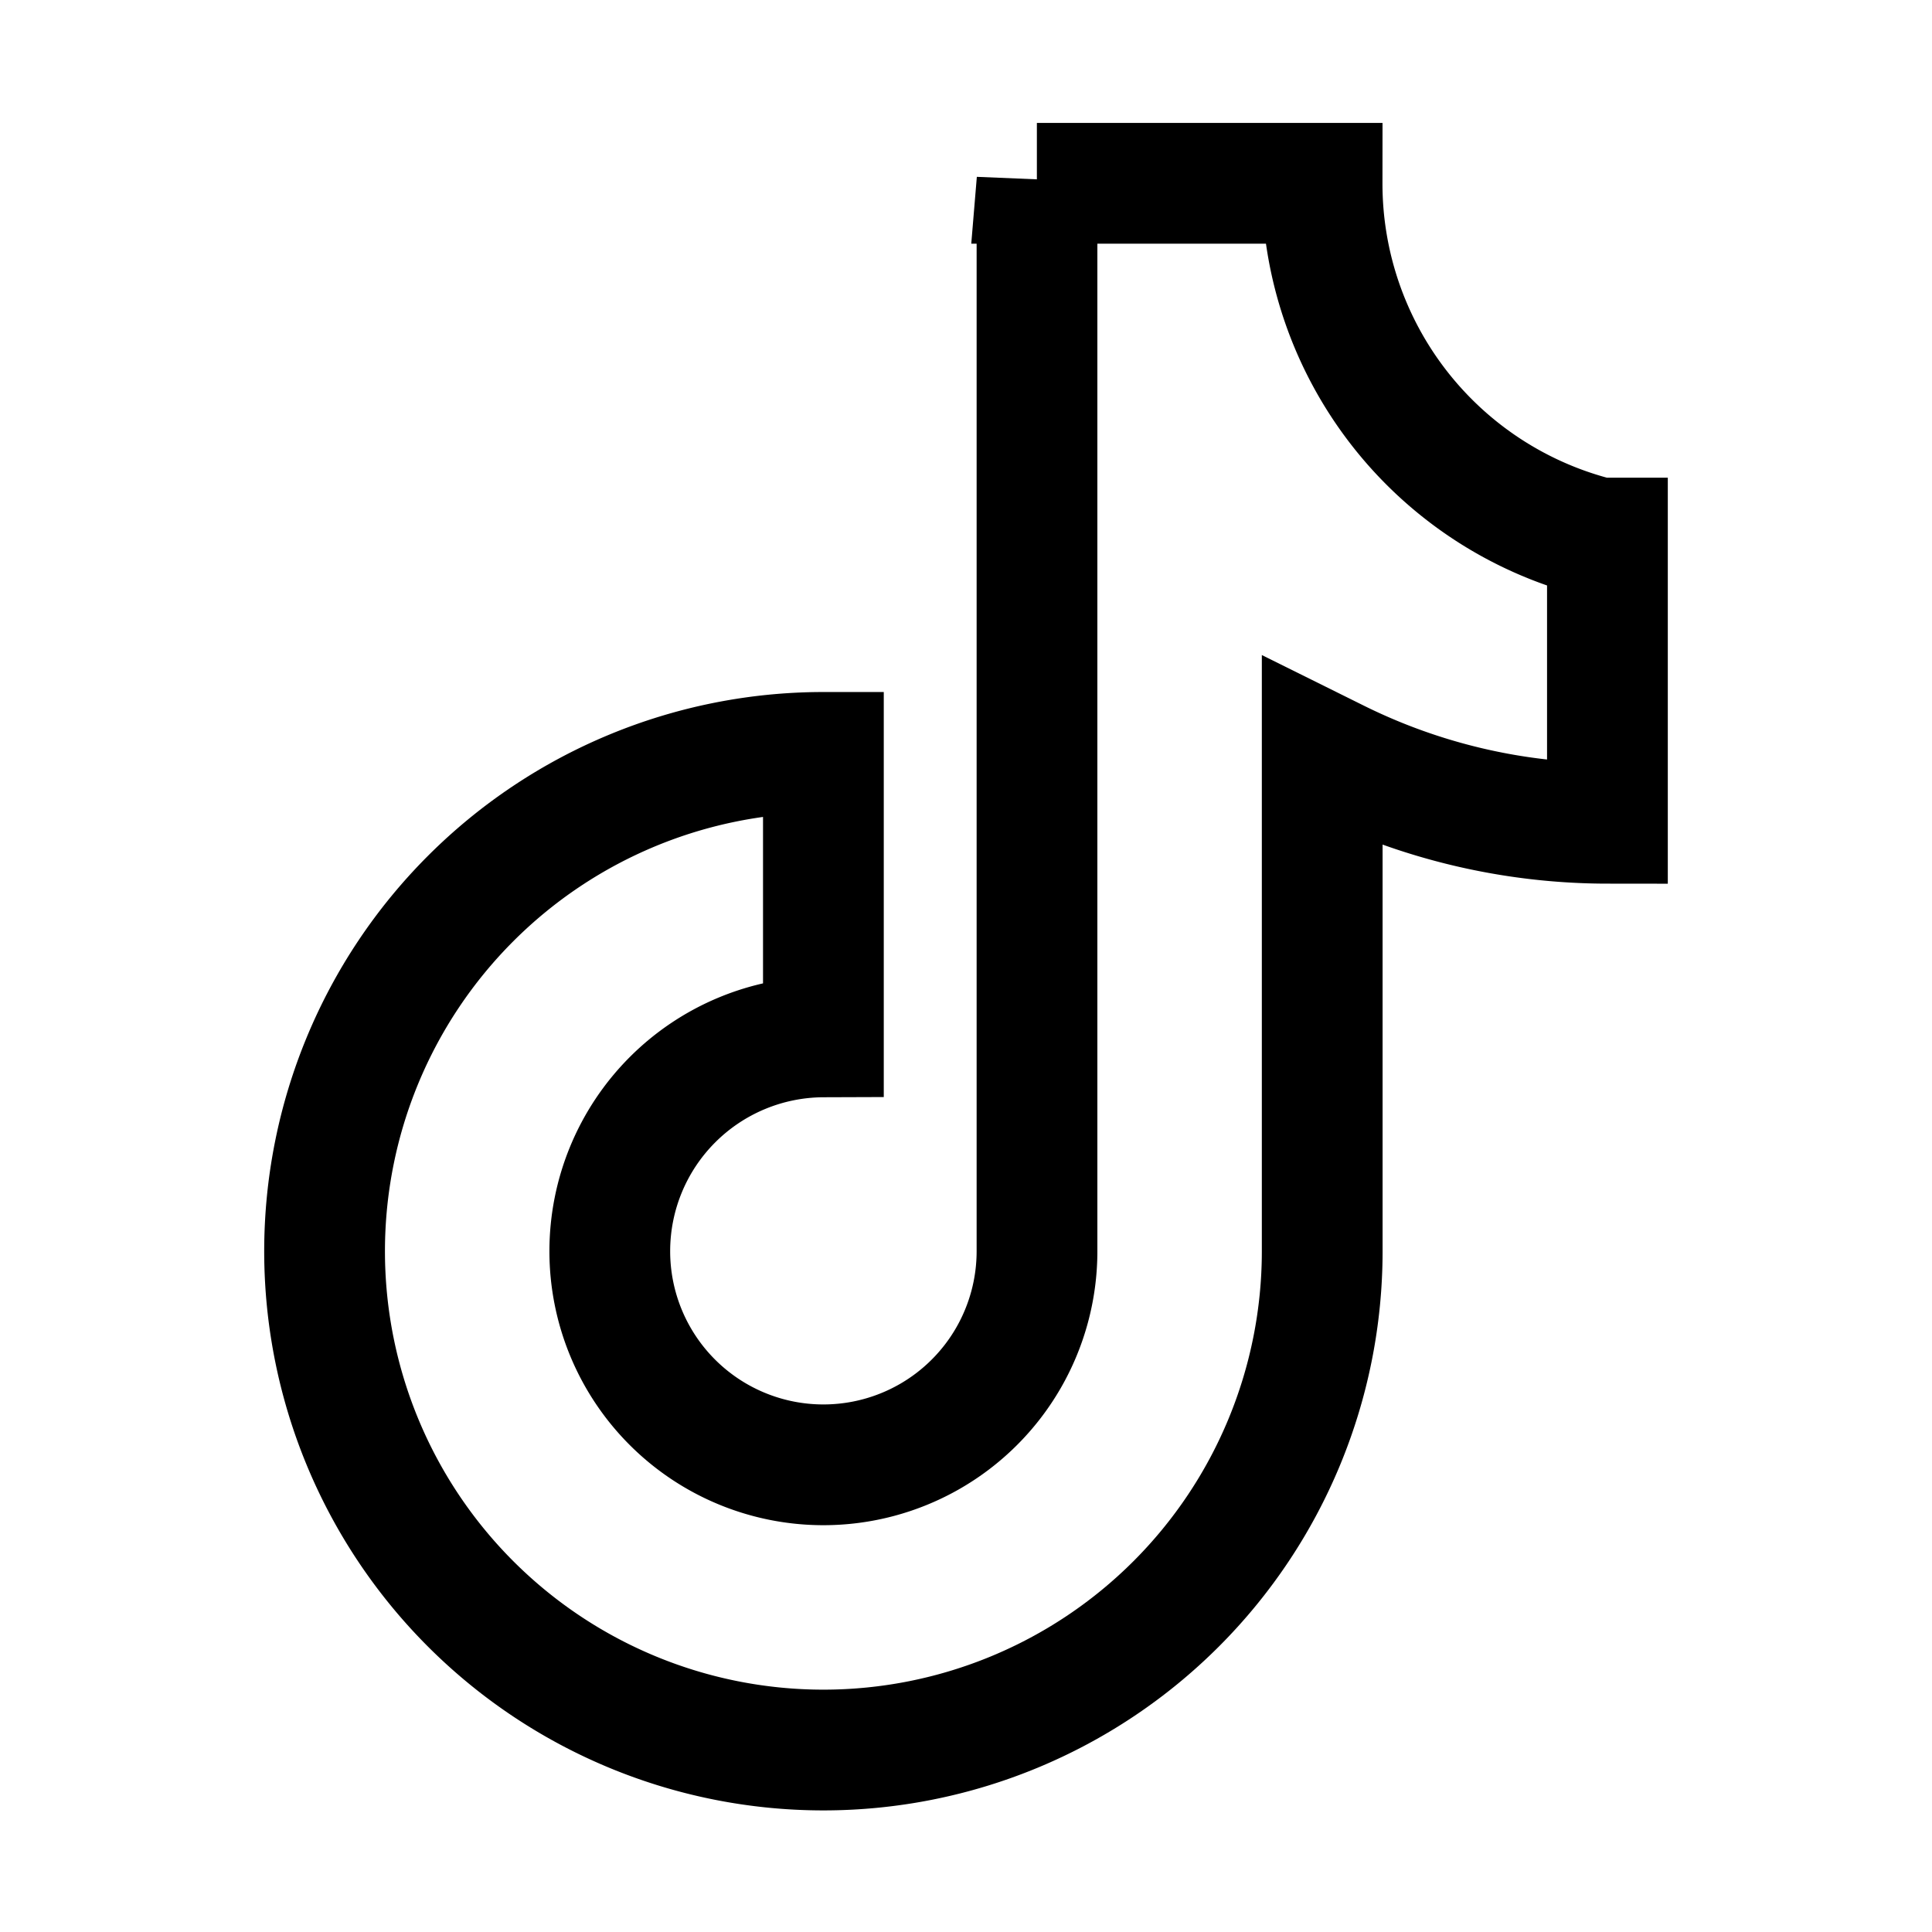 <svg id="Tiktok--Streamline-Atlas" xmlns="http://www.w3.org/2000/svg" viewBox="-0.5 -0.5 16 16" height="16" width="16">
  <desc>
    Tiktok Streamline Icon: https://streamlinehq.com
  </desc>
  <defs></defs>
  <path d="M8.088 1.006v8.856a1.769 1.769 0 0 1 -1.769 1.769 1.769 1.769 0 0 1 -1.769 -1.769 1.775 1.775 0 0 1 1.769 -1.775V5.731a4.131 4.131 0 0 0 -4.131 4.131 4.131 4.131 0 0 0 4.131 4.131 4.131 4.131 0 0 0 4.131 -4.131V5.731l0.125 0.062a5.05 5.05 0 0 0 2.237 0.525V3.956l-0.069 0a3.025 3.025 0 0 1 -2.294 -2.938h-2.362Z" fill="none" stroke="#000000" stroke-miterlimit="10" stroke-width="1"></path>
</svg>